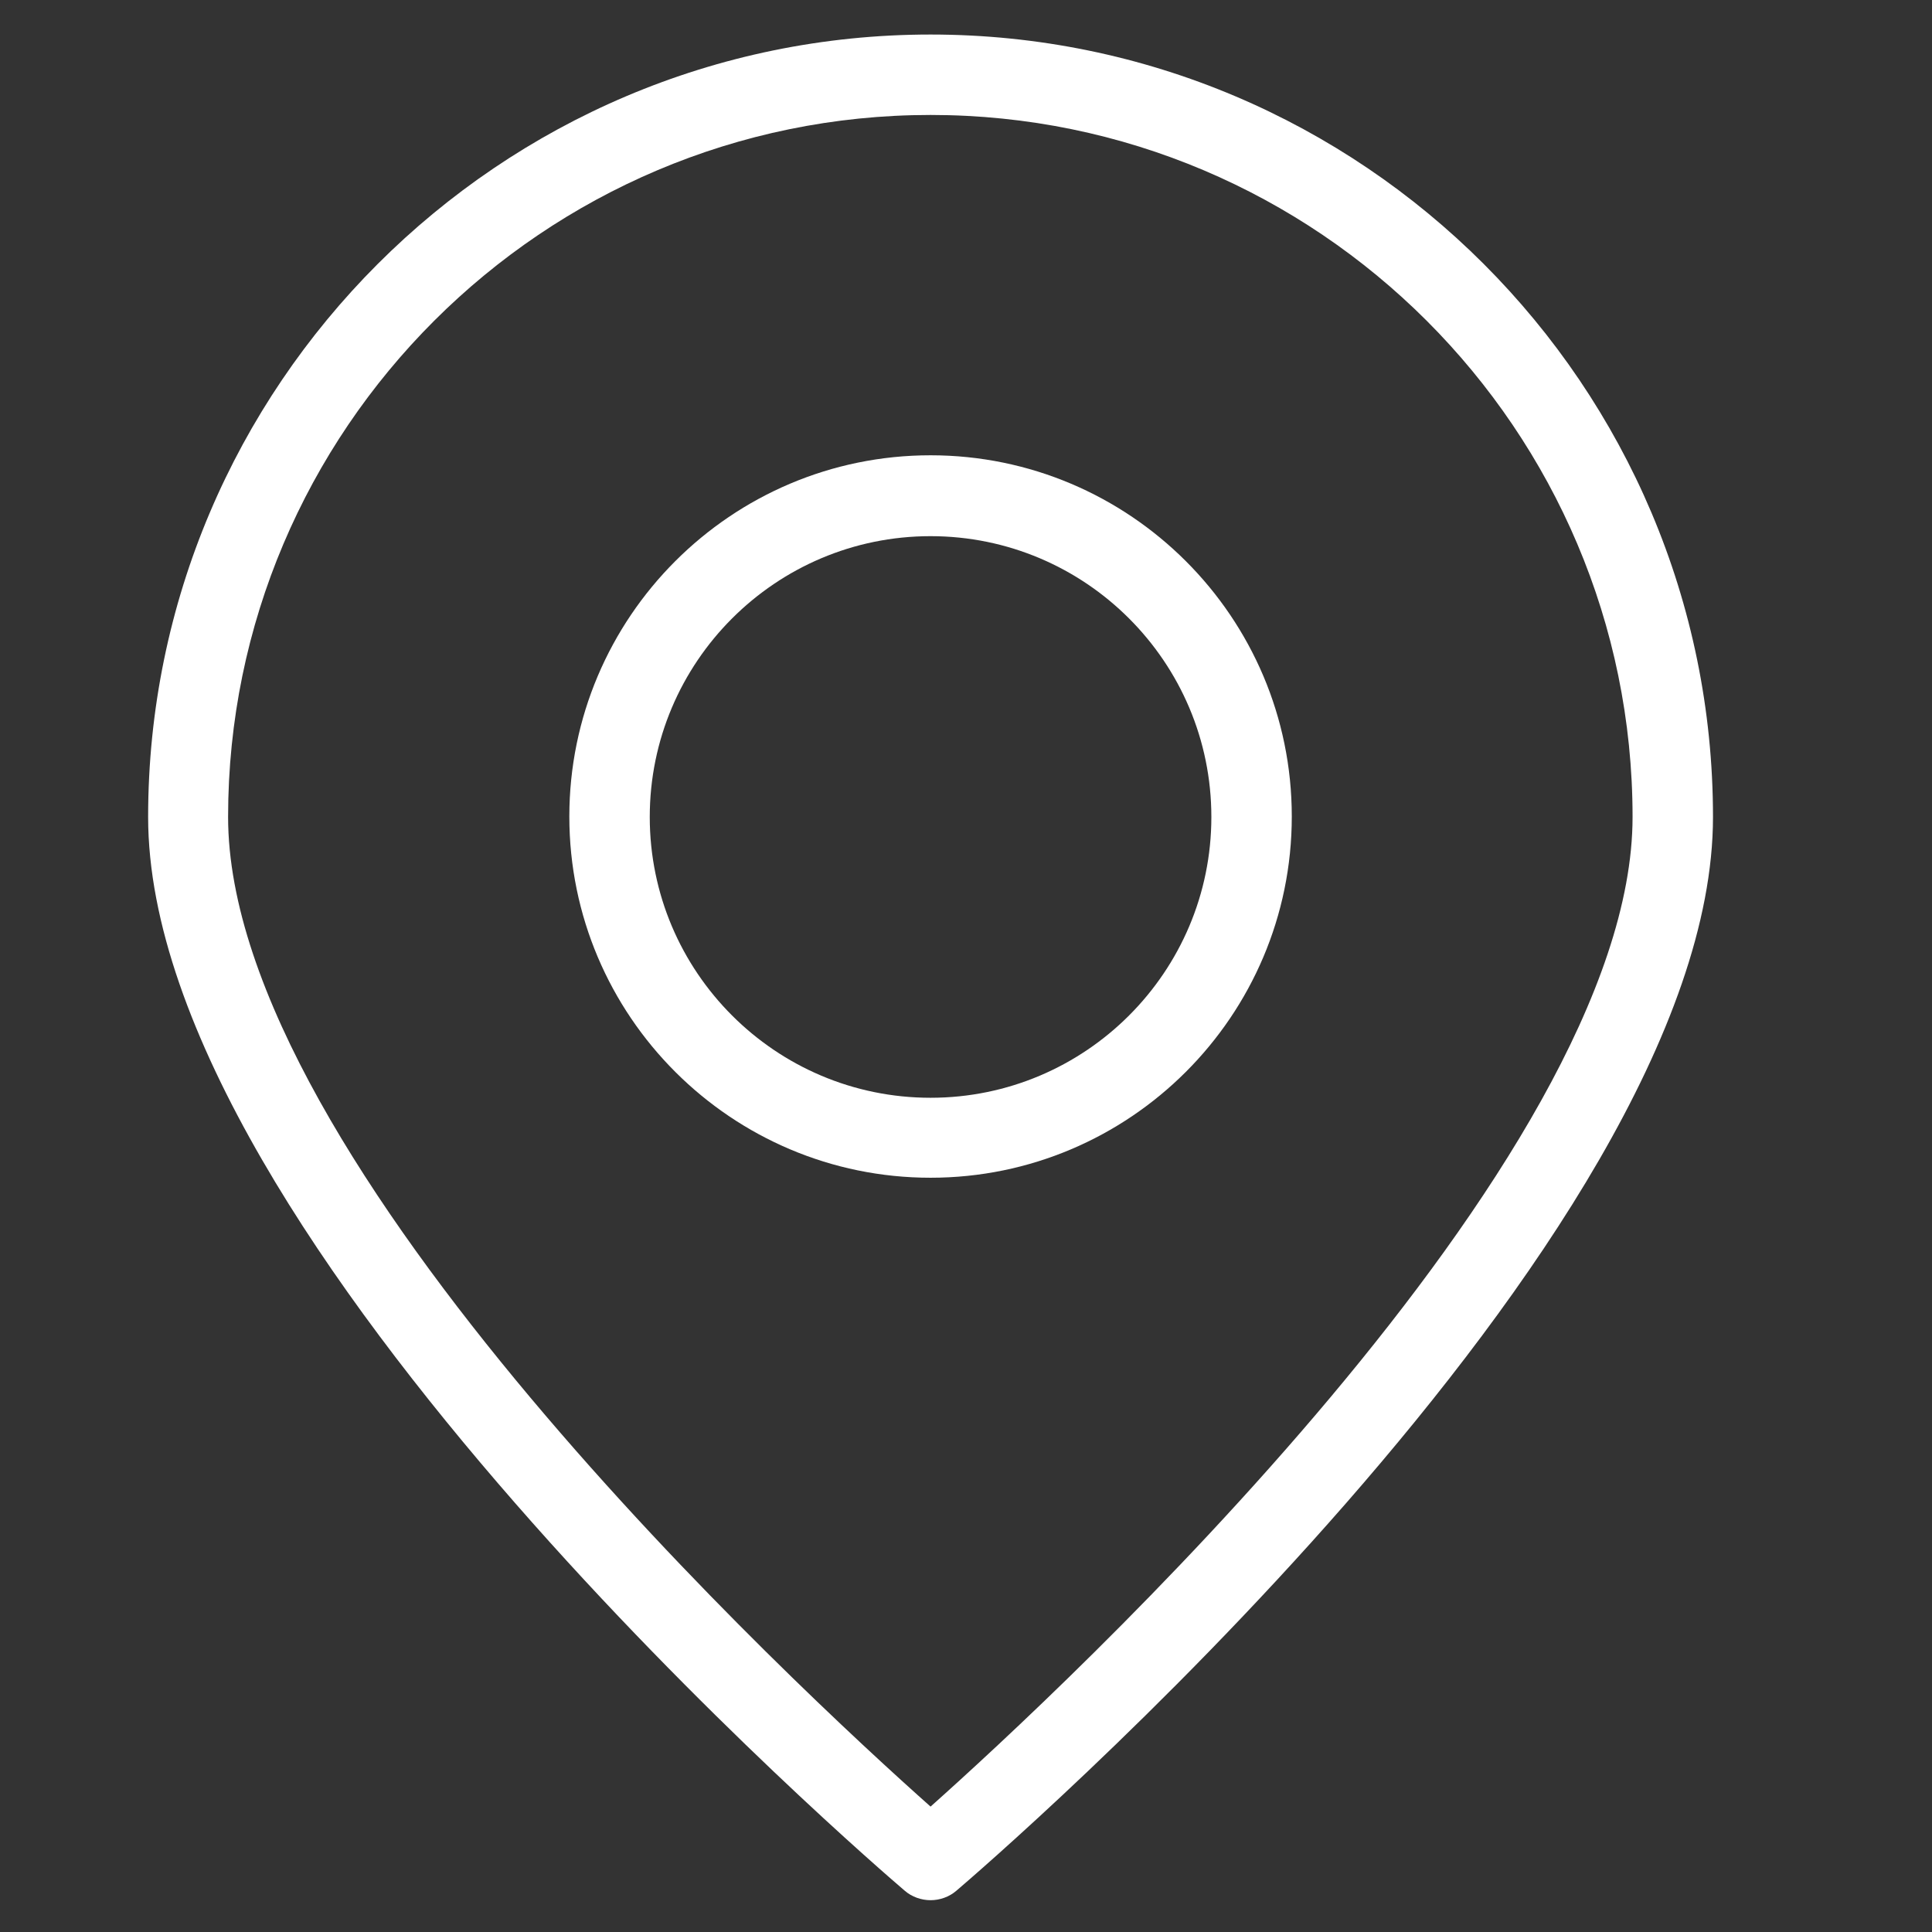 <?xml version="1.0" encoding="utf-8"?>
<!-- Generator: Adobe Illustrator 24.3.0, SVG Export Plug-In . SVG Version: 6.00 Build 0)  -->
<!DOCTYPE svg PUBLIC "-//W3C//DTD SVG 1.1//EN" "http://www.w3.org/Graphics/SVG/1.1/DTD/svg11.dtd">
<svg version="1.1" id="Ebene_1" xmlns:x="http://ns.adobe.com/Extensibility/1.0/" xmlns:i="http://ns.adobe.com/AdobeIllustrator/10.0/" xmlns:graph="http://ns.adobe.com/Graphs/1.0/"
	 xmlns="http://www.w3.org/2000/svg" xmlns:xlink="http://www.w3.org/1999/xlink" x="0px" y="0px" viewBox="0 0 42.52 42.52"
	 enable-background="new 0 0 42.52 42.52" xml:space="preserve">
<rect x="0" y="0" width="42.52" height="42.52" fill="#333333" stroke="none"/>
<g>
	<path fill="#FFFFFF" d="M20.48,41.82c-0.2,0-0.41-0.07-0.57-0.21C19.23,41.03,3.26,27.3,3.26,17.98c0-9.49,7.73-17.22,17.22-17.22
		c9.5,0,17.22,7.72,17.22,17.22c0,9.33-15.97,23.05-16.65,23.63C20.89,41.75,20.68,41.82,20.48,41.82L20.48,41.82z M20.48,2.53
		c-8.52,0-15.46,6.93-15.46,15.45c0,7.59,12.59,19.23,15.46,21.78c2.86-2.55,15.45-14.2,15.45-21.78C35.93,9.46,29,2.53,20.48,2.53
		L20.48,2.53z"/>
	<path fill="#FFFFFF" d="M20.48,25.92c-4.38,0-7.95-3.56-7.95-7.95c0-4.38,3.56-7.95,7.95-7.95c4.38,0,7.95,3.56,7.95,7.95
		C28.43,22.36,24.86,25.92,20.48,25.92L20.48,25.92z M20.48,11.8c-3.41,0-6.18,2.77-6.18,6.18s2.77,6.18,6.18,6.18
		c3.41,0,6.18-2.77,6.18-6.18S23.89,11.8,20.48,11.8L20.48,11.8z"/>
</g>
</svg>
